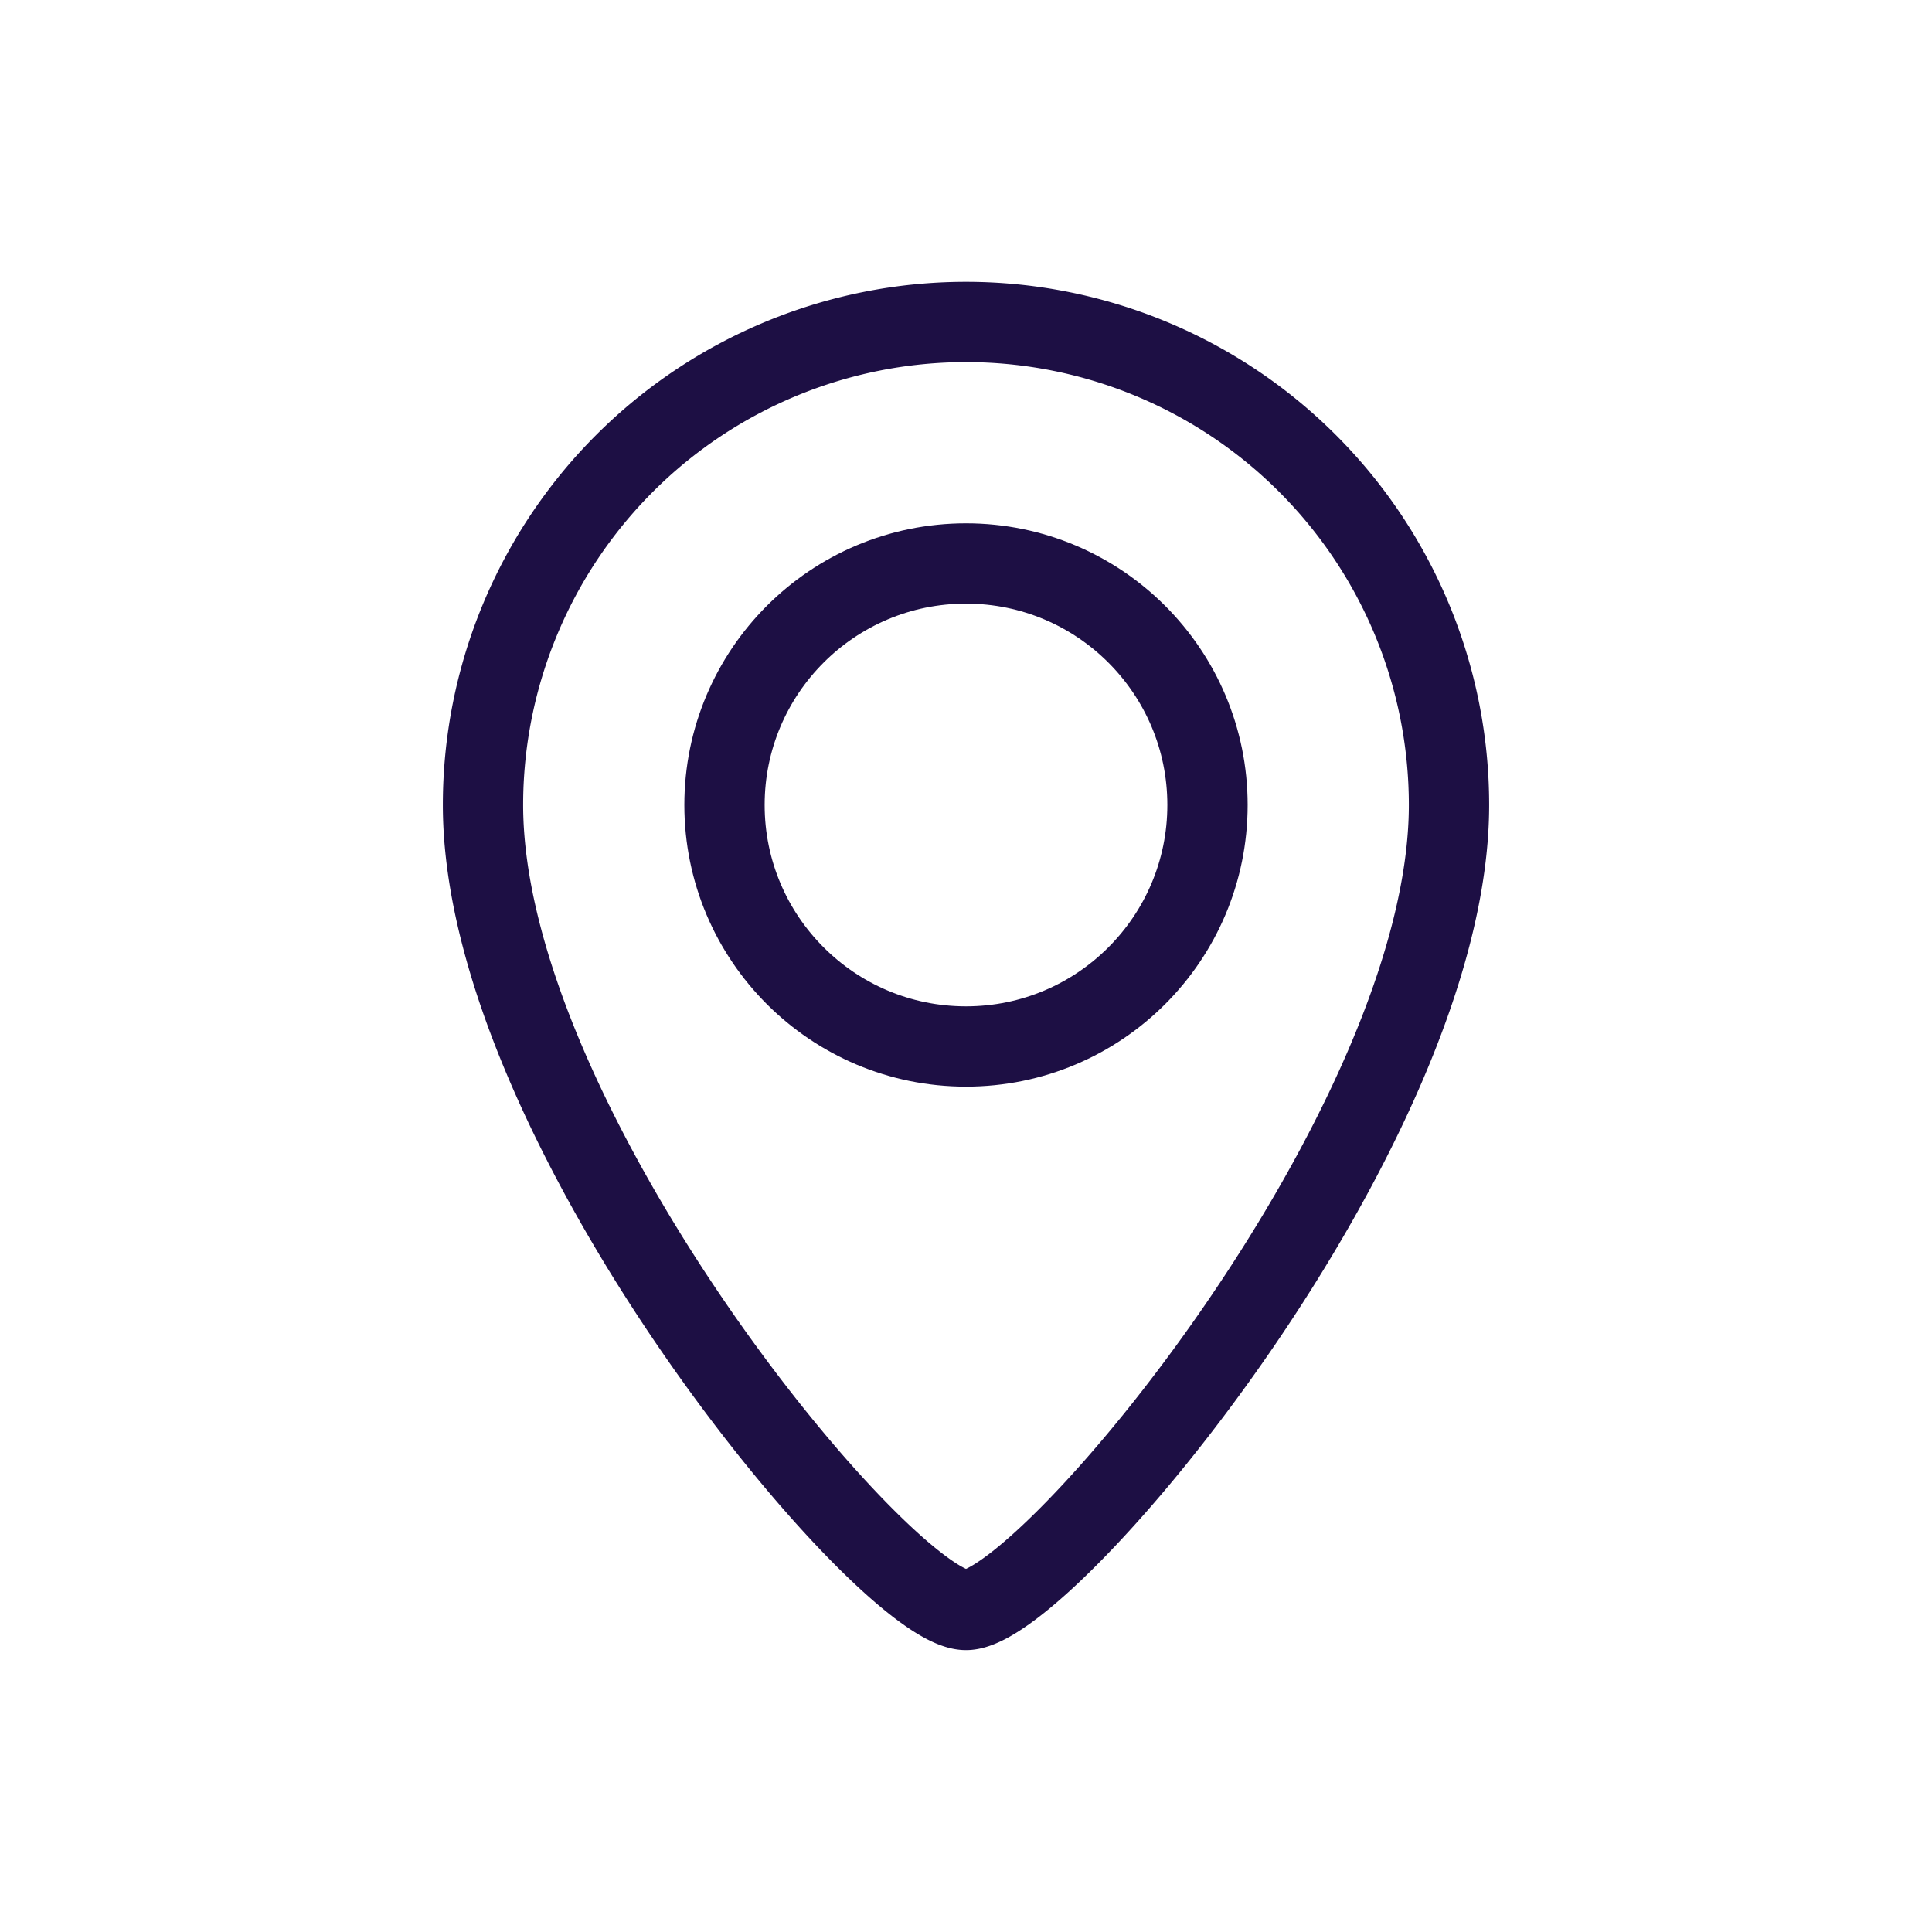 <svg xmlns="http://www.w3.org/2000/svg" xmlns:xlink="http://www.w3.org/1999/xlink" width="32" height="32" viewBox="0 0 32 32">
  <defs>
    <clipPath id="clip-path">
      <path id="Path_554" data-name="Path 554" d="M0,0H32V32H0Z" transform="translate(-18795 -19888)" fill="#fdc40a"/>
    </clipPath>
  </defs>
  <g id="map-darkblue" transform="translate(18795 19888)" clip-path="url(#clip-path)">
    <g id="brabazon_map-marker" transform="translate(-18795 -19888)">
      <g id="Group_3096" data-name="Group 3096">
        <circle id="Ellipse_47" data-name="Ellipse 47" cx="4" cy="4" r="4" transform="translate(12 9.333)" fill="none" stroke="#1d0f44" stroke-linecap="round" stroke-linejoin="round" stroke-width="1.33"/>
        <path id="Path_555" data-name="Path 555" d="M24,13.333c0,5.333-6.667,13.333-8,13.333s-8-8-8-13.333a8,8,0,1,1,16,0Z" fill="none" stroke="#1d0f44" stroke-linecap="round" stroke-linejoin="round" stroke-width="1.33"/>
      </g>
      <rect id="Rectangle_692" data-name="Rectangle 692" width="32" height="32" fill="none"/>
    </g>
  </g>
</svg>
